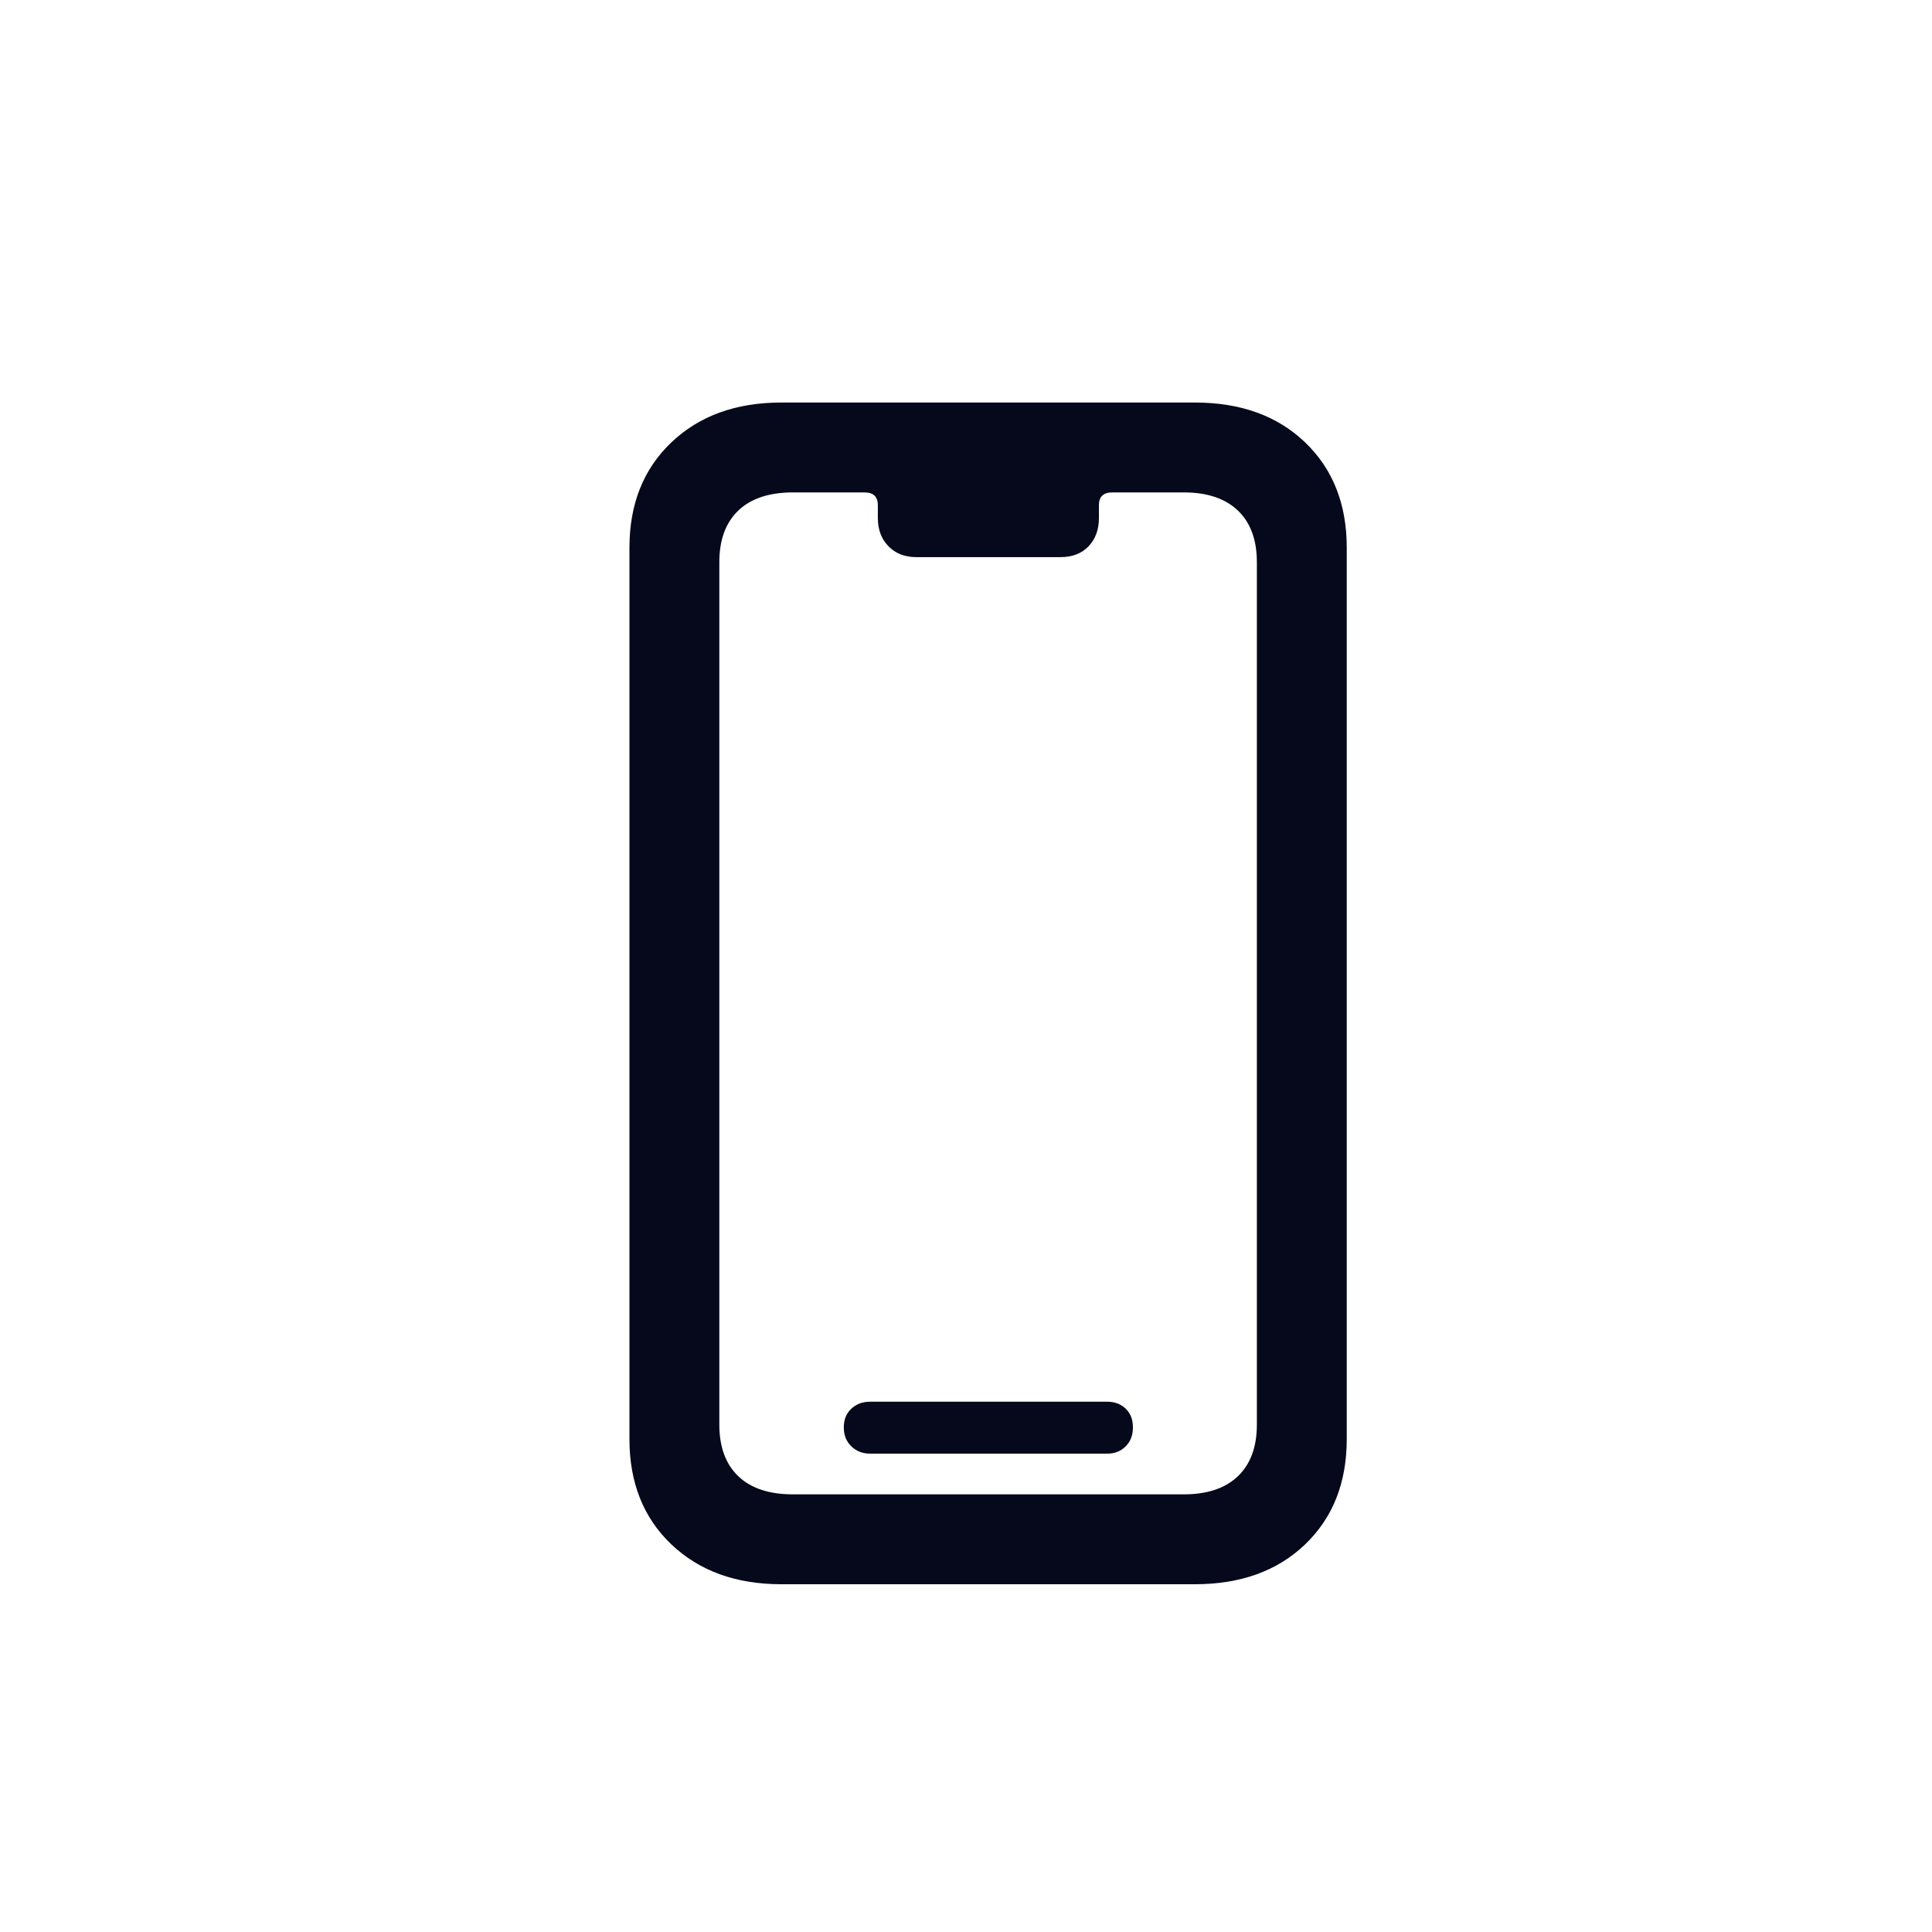 <svg width="40" height="40" viewBox="0 0 40 40" fill="none" xmlns="http://www.w3.org/2000/svg">
<g clip-path="url(#clip0_5286_127137)">
<path d="M16.176 32.8H24.739C25.687 32.8 26.448 32.524 27.022 31.974C27.596 31.423 27.883 30.697 27.883 29.795V11.339C27.883 10.437 27.596 9.711 27.022 9.16C26.448 8.609 25.687 8.334 24.739 8.334H16.176C15.236 8.334 14.477 8.609 13.899 9.16C13.321 9.711 13.032 10.437 13.032 11.339V29.795C13.032 30.697 13.321 31.423 13.899 31.974C14.477 32.524 15.236 32.8 16.176 32.8ZM16.418 30.939C15.925 30.939 15.548 30.814 15.286 30.564C15.024 30.313 14.893 29.957 14.893 29.495V11.639C14.893 11.177 15.024 10.821 15.286 10.57C15.548 10.32 15.925 10.195 16.418 10.195H17.898C18.083 10.195 18.175 10.283 18.175 10.46V10.726C18.175 10.965 18.248 11.16 18.395 11.31C18.541 11.46 18.734 11.535 18.972 11.535H21.954C22.201 11.535 22.395 11.46 22.538 11.31C22.68 11.16 22.752 10.965 22.752 10.726V10.46C22.752 10.283 22.844 10.195 23.029 10.195H24.508C24.994 10.195 25.367 10.32 25.629 10.57C25.891 10.821 26.022 11.177 26.022 11.639V29.495C26.022 29.957 25.891 30.313 25.629 30.564C25.367 30.814 24.994 30.939 24.508 30.939H16.418ZM18.013 30.096H22.925C23.079 30.096 23.206 30.046 23.306 29.945C23.406 29.845 23.456 29.714 23.456 29.552C23.456 29.391 23.406 29.262 23.306 29.165C23.206 29.069 23.079 29.021 22.925 29.021H18.013C17.859 29.021 17.73 29.069 17.626 29.165C17.522 29.262 17.47 29.391 17.47 29.552C17.47 29.714 17.522 29.845 17.626 29.945C17.73 30.046 17.859 30.096 18.013 30.096Z" fill="#06091B"/>
</g>
<defs>
<clipPath id="clip0_5286_127137">
<rect width="14.851" height="24.489" fill="white" transform="translate(13.032 8.333)"/>
</clipPath>
</defs>
</svg>
